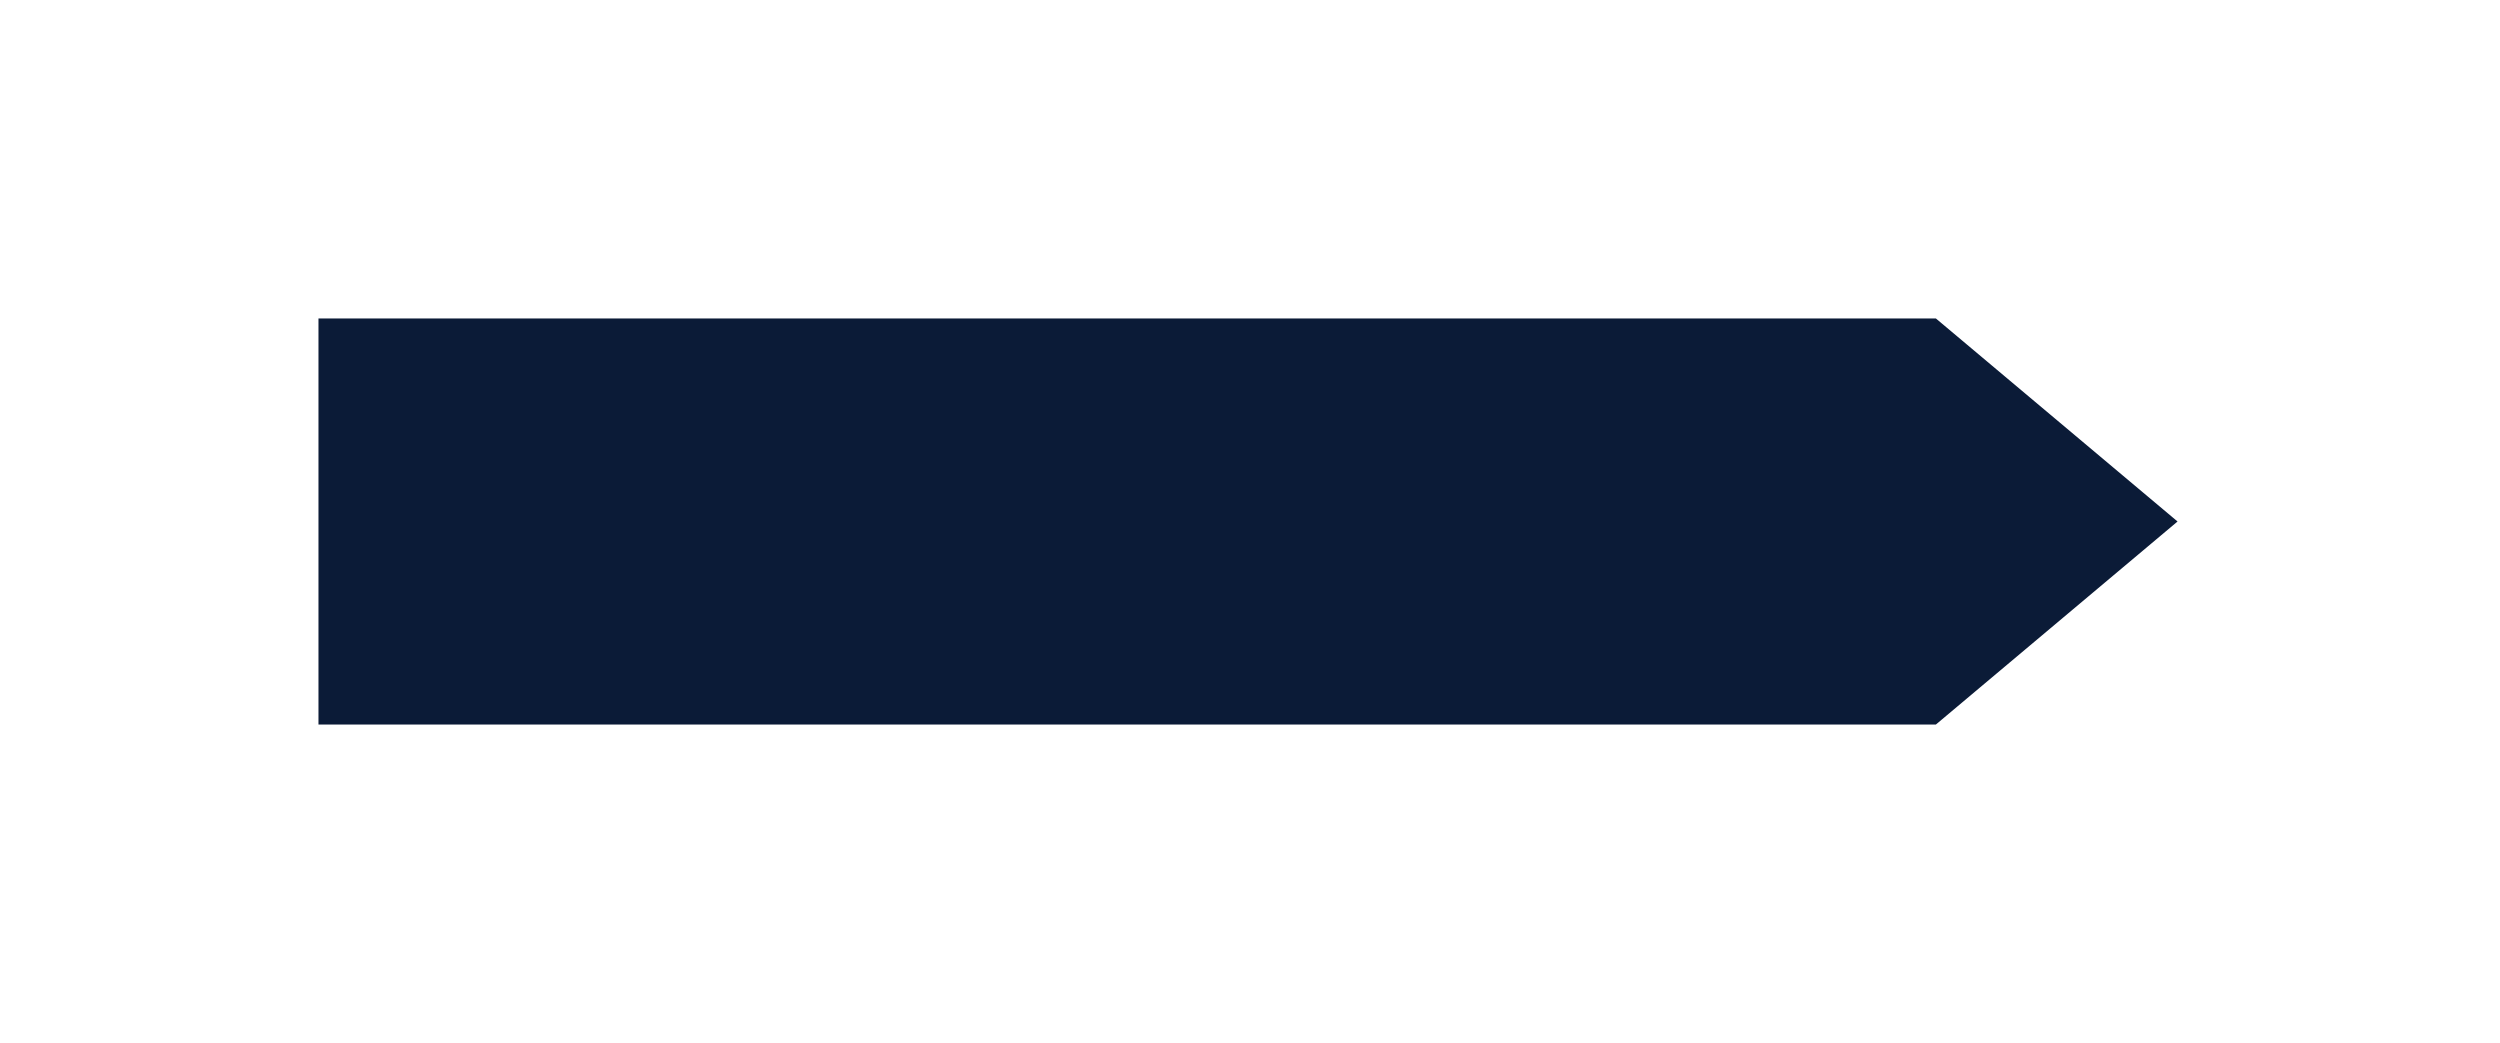 <?xml version="1.0" encoding="UTF-8"?> <svg xmlns="http://www.w3.org/2000/svg" width="314" height="131" viewBox="0 0 314 131" fill="none"> <g filter="url(#filter0_d)"> <path d="M40 81V30H243.148L273.5 55.5L243.148 81H40Z" fill="#0B1B37"></path> </g> <defs> <filter id="filter0_d" x="0" y="0" width="313.5" height="131" filterUnits="userSpaceOnUse" color-interpolation-filters="sRGB"> <feFlood flood-opacity="0" result="BackgroundImageFix"></feFlood> <feColorMatrix in="SourceAlpha" type="matrix" values="0 0 0 0 0 0 0 0 0 0 0 0 0 0 0 0 0 0 127 0"></feColorMatrix> <feOffset dy="10"></feOffset> <feGaussianBlur stdDeviation="20"></feGaussianBlur> <feColorMatrix type="matrix" values="0 0 0 0 0.683 0 0 0 0 0.41 0 0 0 0 0 0 0 0 0.6 0"></feColorMatrix> <feBlend mode="normal" in2="BackgroundImageFix" result="effect1_dropShadow"></feBlend> <feBlend mode="normal" in="SourceGraphic" in2="effect1_dropShadow" result="shape"></feBlend> </filter> </defs> </svg> 